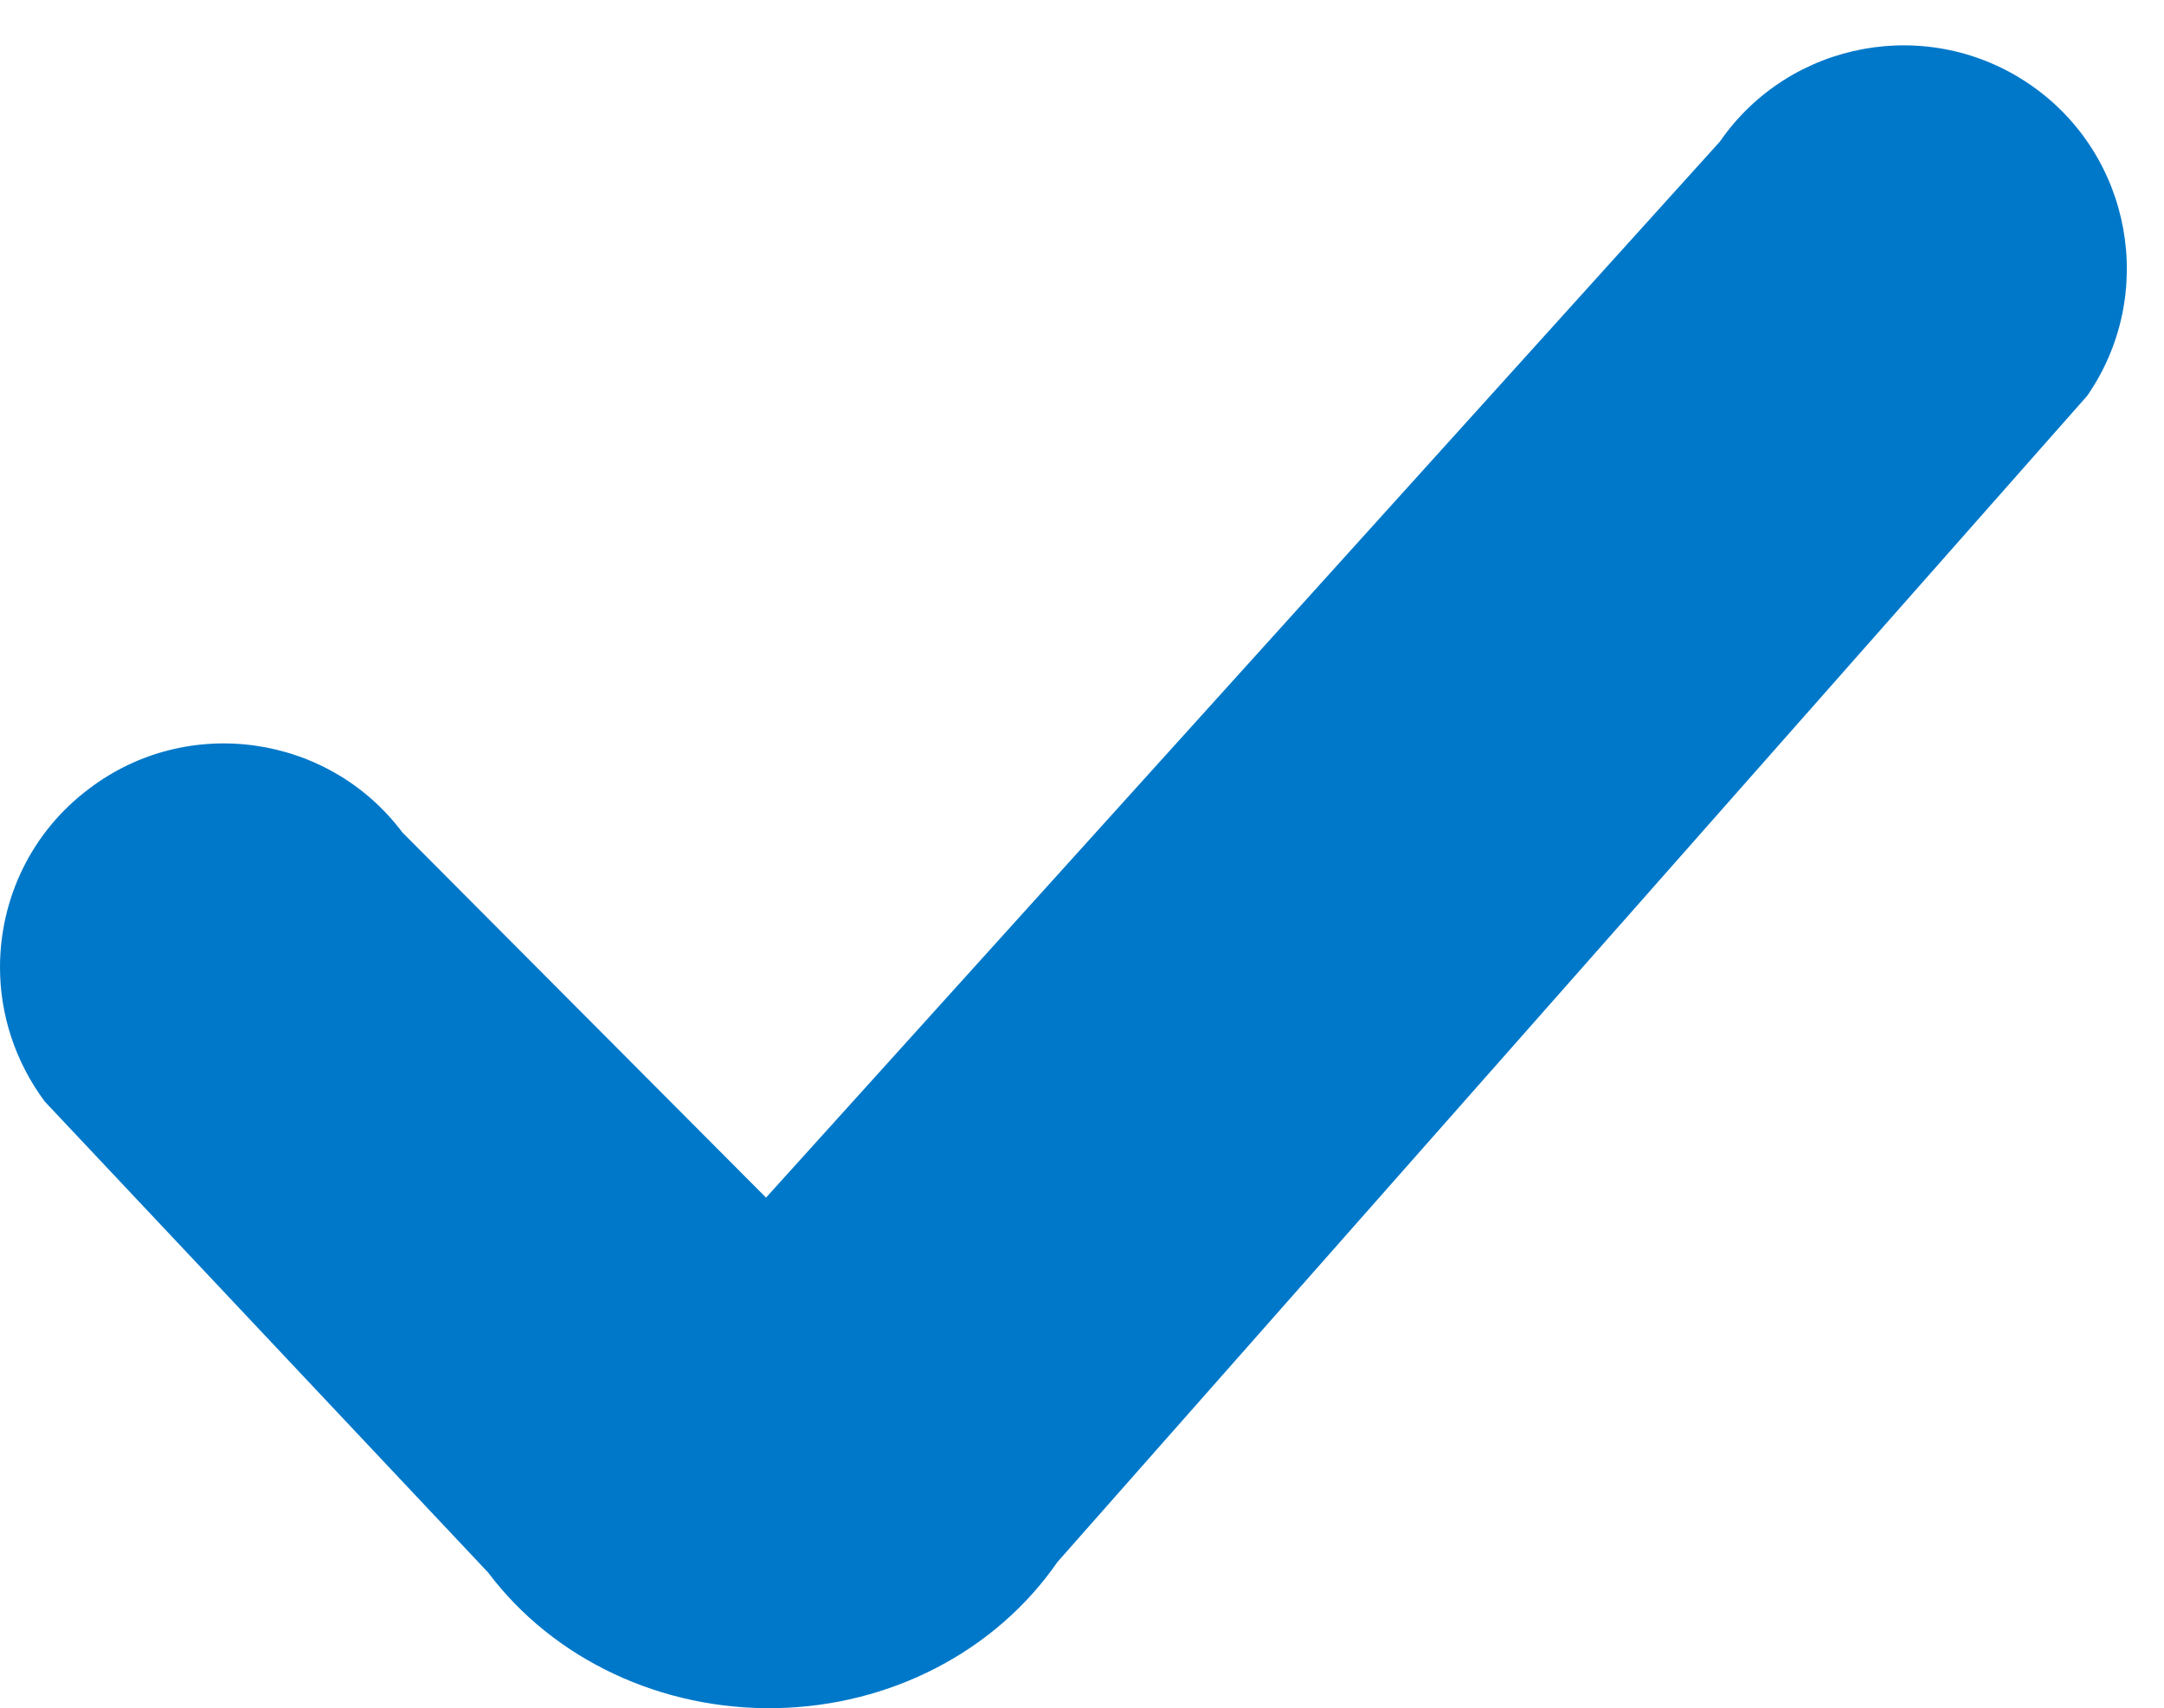 <?xml version="1.0" encoding="utf-8"?>
<!-- Generator: Adobe Illustrator 28.2.0, SVG Export Plug-In . SVG Version: 6.00 Build 0)  -->
<svg version="1.1" id="Capa_1" xmlns="http://www.w3.org/2000/svg" xmlns:xlink="http://www.w3.org/1999/xlink" x="0px" y="0px"
	 viewBox="0 0 29.04 22.92" style="enable-background:new 0 0 29.04 22.92;" xml:space="preserve">
<style type="text/css">
	.st0{fill:#0078C9;}
</style>
<g>
	<path class="st0" d="M0,12.98c0-0.91,0.41-1.81,1.2-2.4c1.32-1,3.21-0.73,4.2,0.59l4.88,4.9l12.8-14.17
		c0.94-1.36,2.81-1.7,4.17-0.76c1.36,0.94,1.7,2.81,0.76,4.17L14.19,20.96c-0.83,1.2-2.24,1.93-3.77,1.96
		c-1.54,0.03-2.99-0.65-3.87-1.82L0.6,14.78C0.2,14.24,0,13.61,0,12.98z"/>
</g>
</svg>
